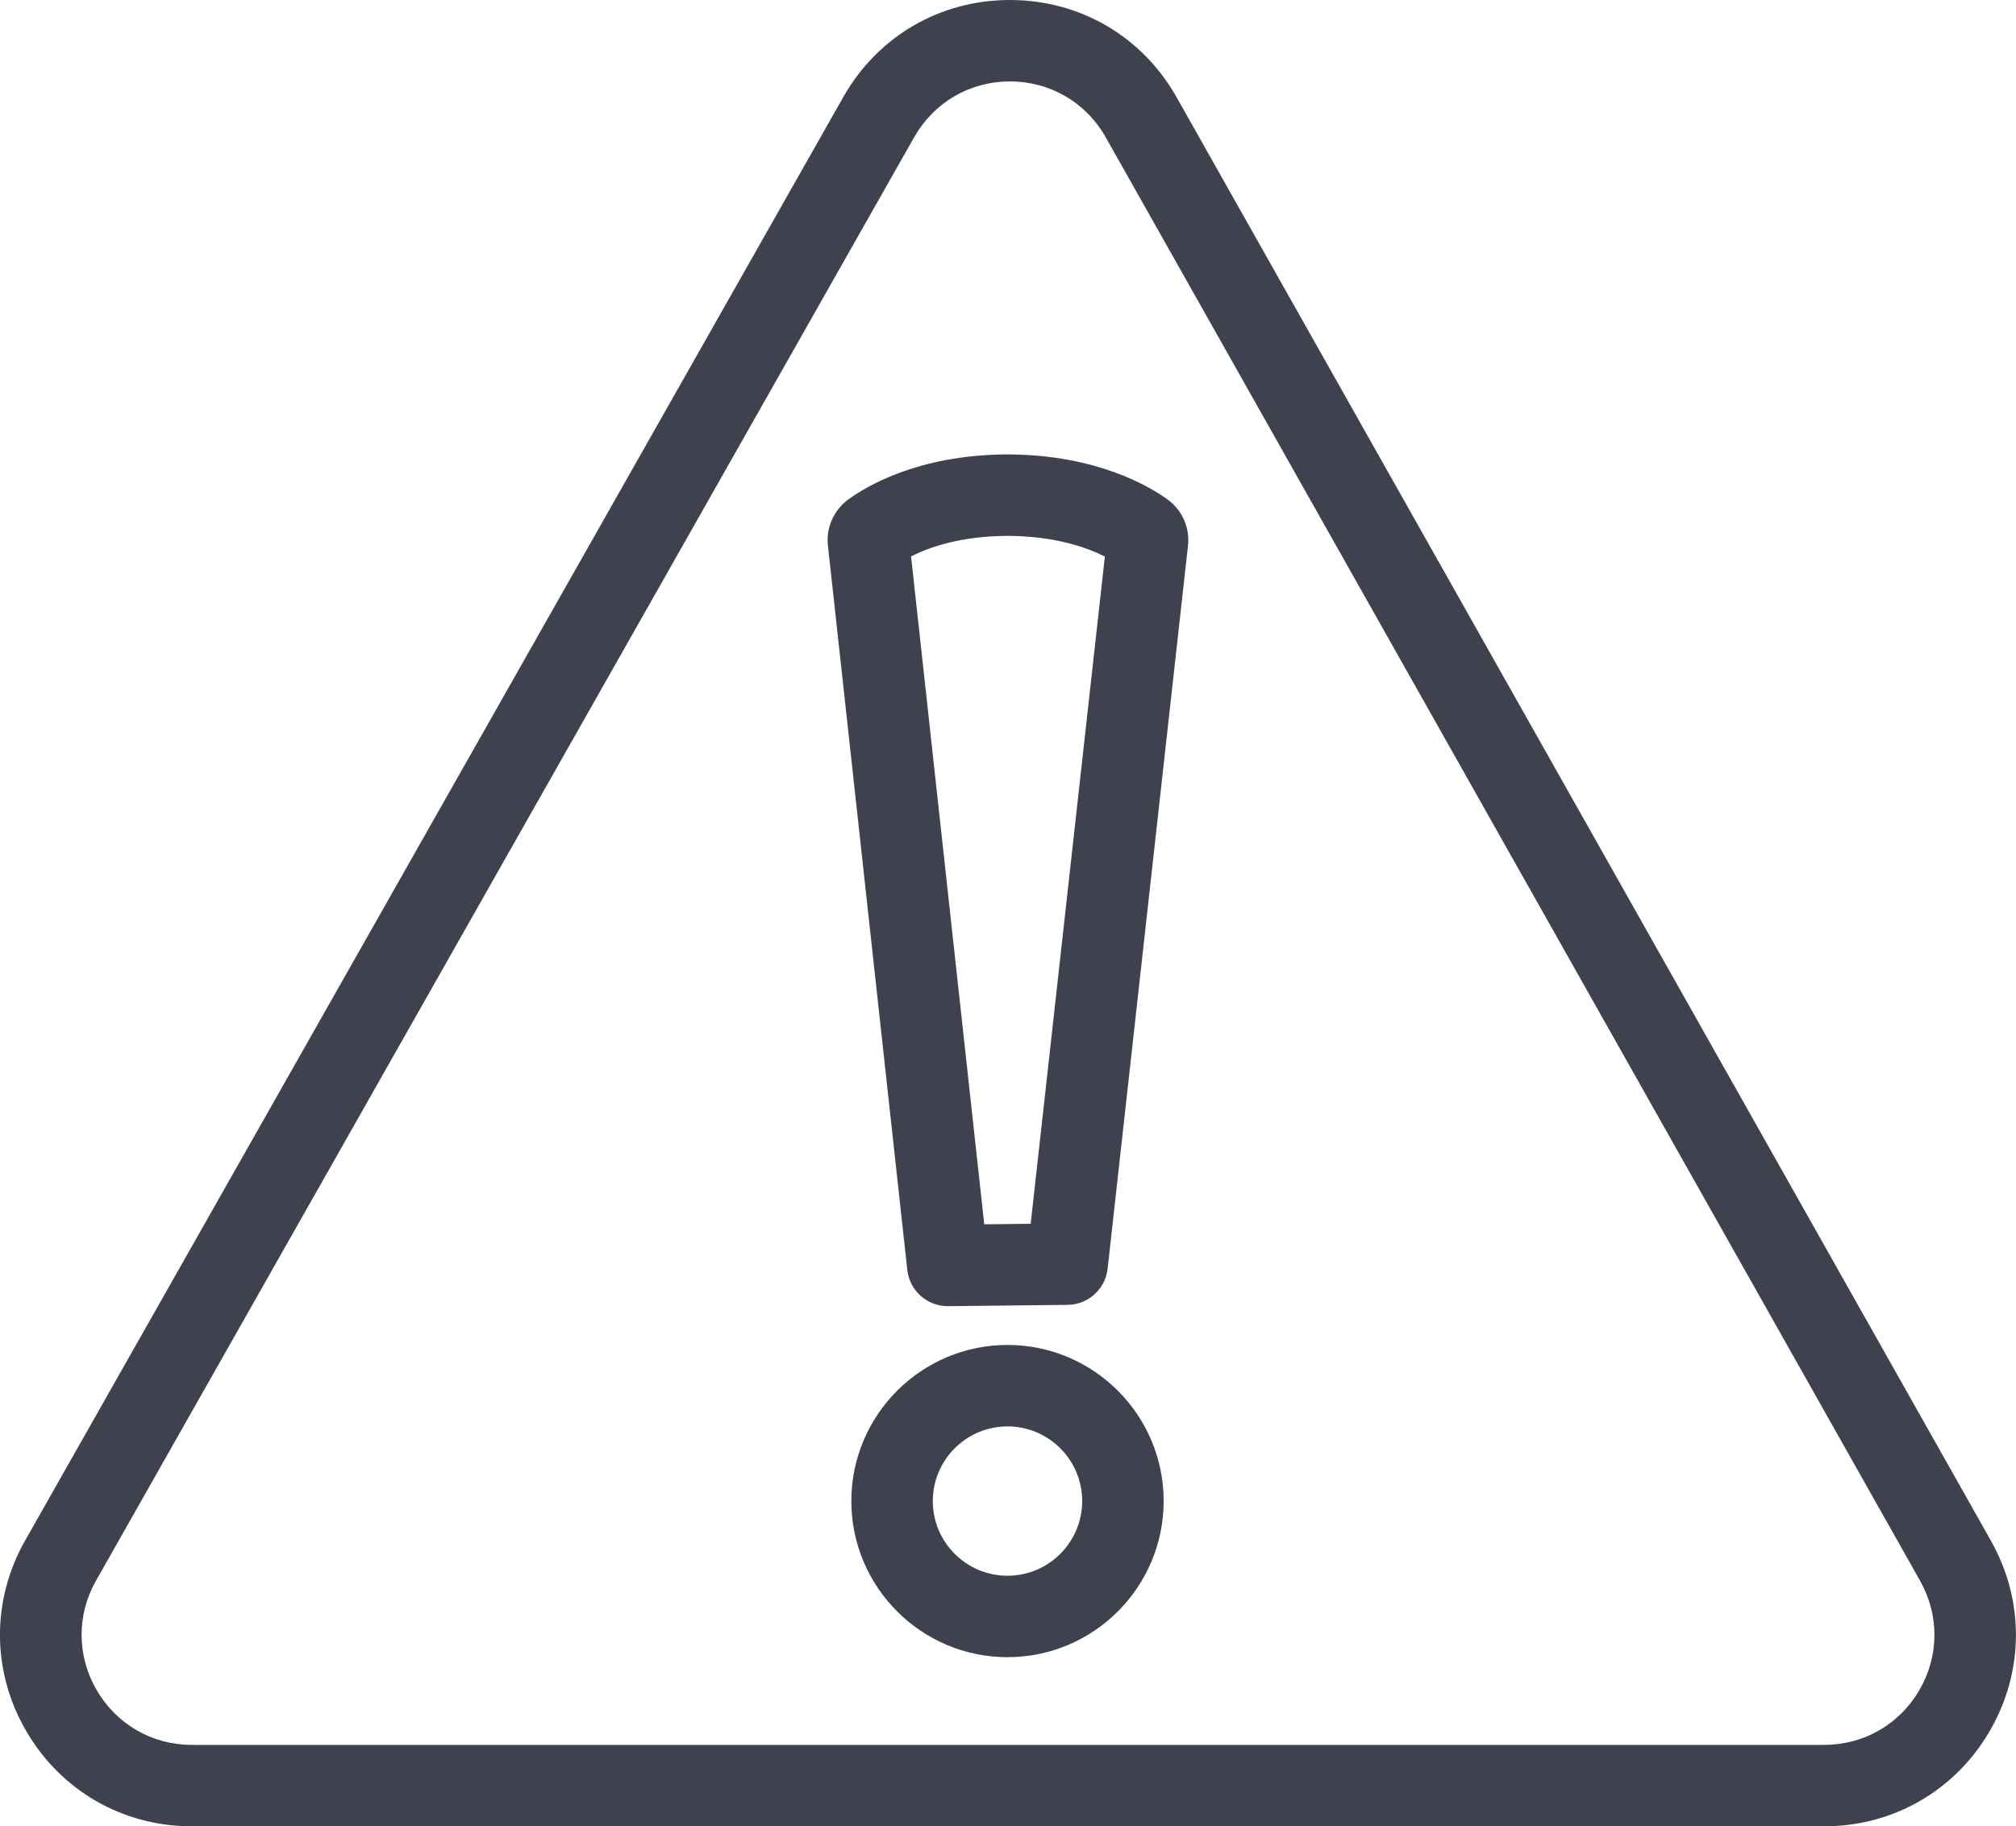 <?xml version="1.0" encoding="UTF-8"?>
<svg xmlns="http://www.w3.org/2000/svg" id="icons" viewBox="0 0 321.72 291.53">
  <defs>
    <style>
      .cls-1 {
        fill: #3f414f;
        stroke-width: 0px;
      }
    </style>
  </defs>
  <g>
    <path class="cls-1" d="M151.25,208.5c-3.31,0-6.1-2.49-6.46-5.79l-12.67-115.64c-.3-2.85.94-5.65,3.24-7.33,2.92-2.14,11.17-7.07,25.03-7.2.08,0,.17,0,.24,0,.1,0,.2,0,.29,0,.08,0,.16,0,.24,0,13.85.12,22.18,5.04,25.14,7.17,2.33,1.68,3.59,4.49,3.29,7.34l-12.83,115.46c-.36,3.26-3.1,5.75-6.39,5.78l-19.06.21h-.07ZM145.39,88.81l11.68,106.62,7.41-.08,11.84-106.51c-2.88-1.45-8-3.28-15.54-3.3-7.51.02-12.56,1.84-15.39,3.28Z"></path>
    <path class="cls-1" d="M160.78,264.53c-13.74,0-24.92-11.18-24.92-24.92s11.18-24.92,24.92-24.92,24.92,11.18,24.92,24.92-11.18,24.92-24.92,24.92ZM160.78,227.69c-6.57,0-11.92,5.35-11.92,11.92s5.35,11.92,11.92,11.92,11.92-5.35,11.92-11.92-5.35-11.92-11.92-11.92Z"></path>
  </g>
  <path class="cls-1" d="M291.11,291.53H30.61c-11,0-20.87-5.67-26.41-15.18-5.54-9.5-5.61-20.89-.18-30.46L134.57,15.5c5.5-9.71,15.44-15.5,26.59-15.5h.03c11.17.01,21.11,5.82,26.59,15.55l129.94,230.4c5.4,9.57,5.31,20.95-.23,30.43-5.54,9.49-15.41,15.15-26.39,15.15ZM145.88,21.91L15.33,252.3c-3.12,5.5-3.08,12.04.11,17.51s8.86,8.72,15.18,8.72h260.49c6.31,0,11.98-3.25,15.17-8.71s3.23-11.99.13-17.49L176.47,21.94c-3.15-5.59-8.87-8.93-15.28-8.94h-.02c-6.41,0-12.12,3.33-15.28,8.91Z"></path>
</svg>

